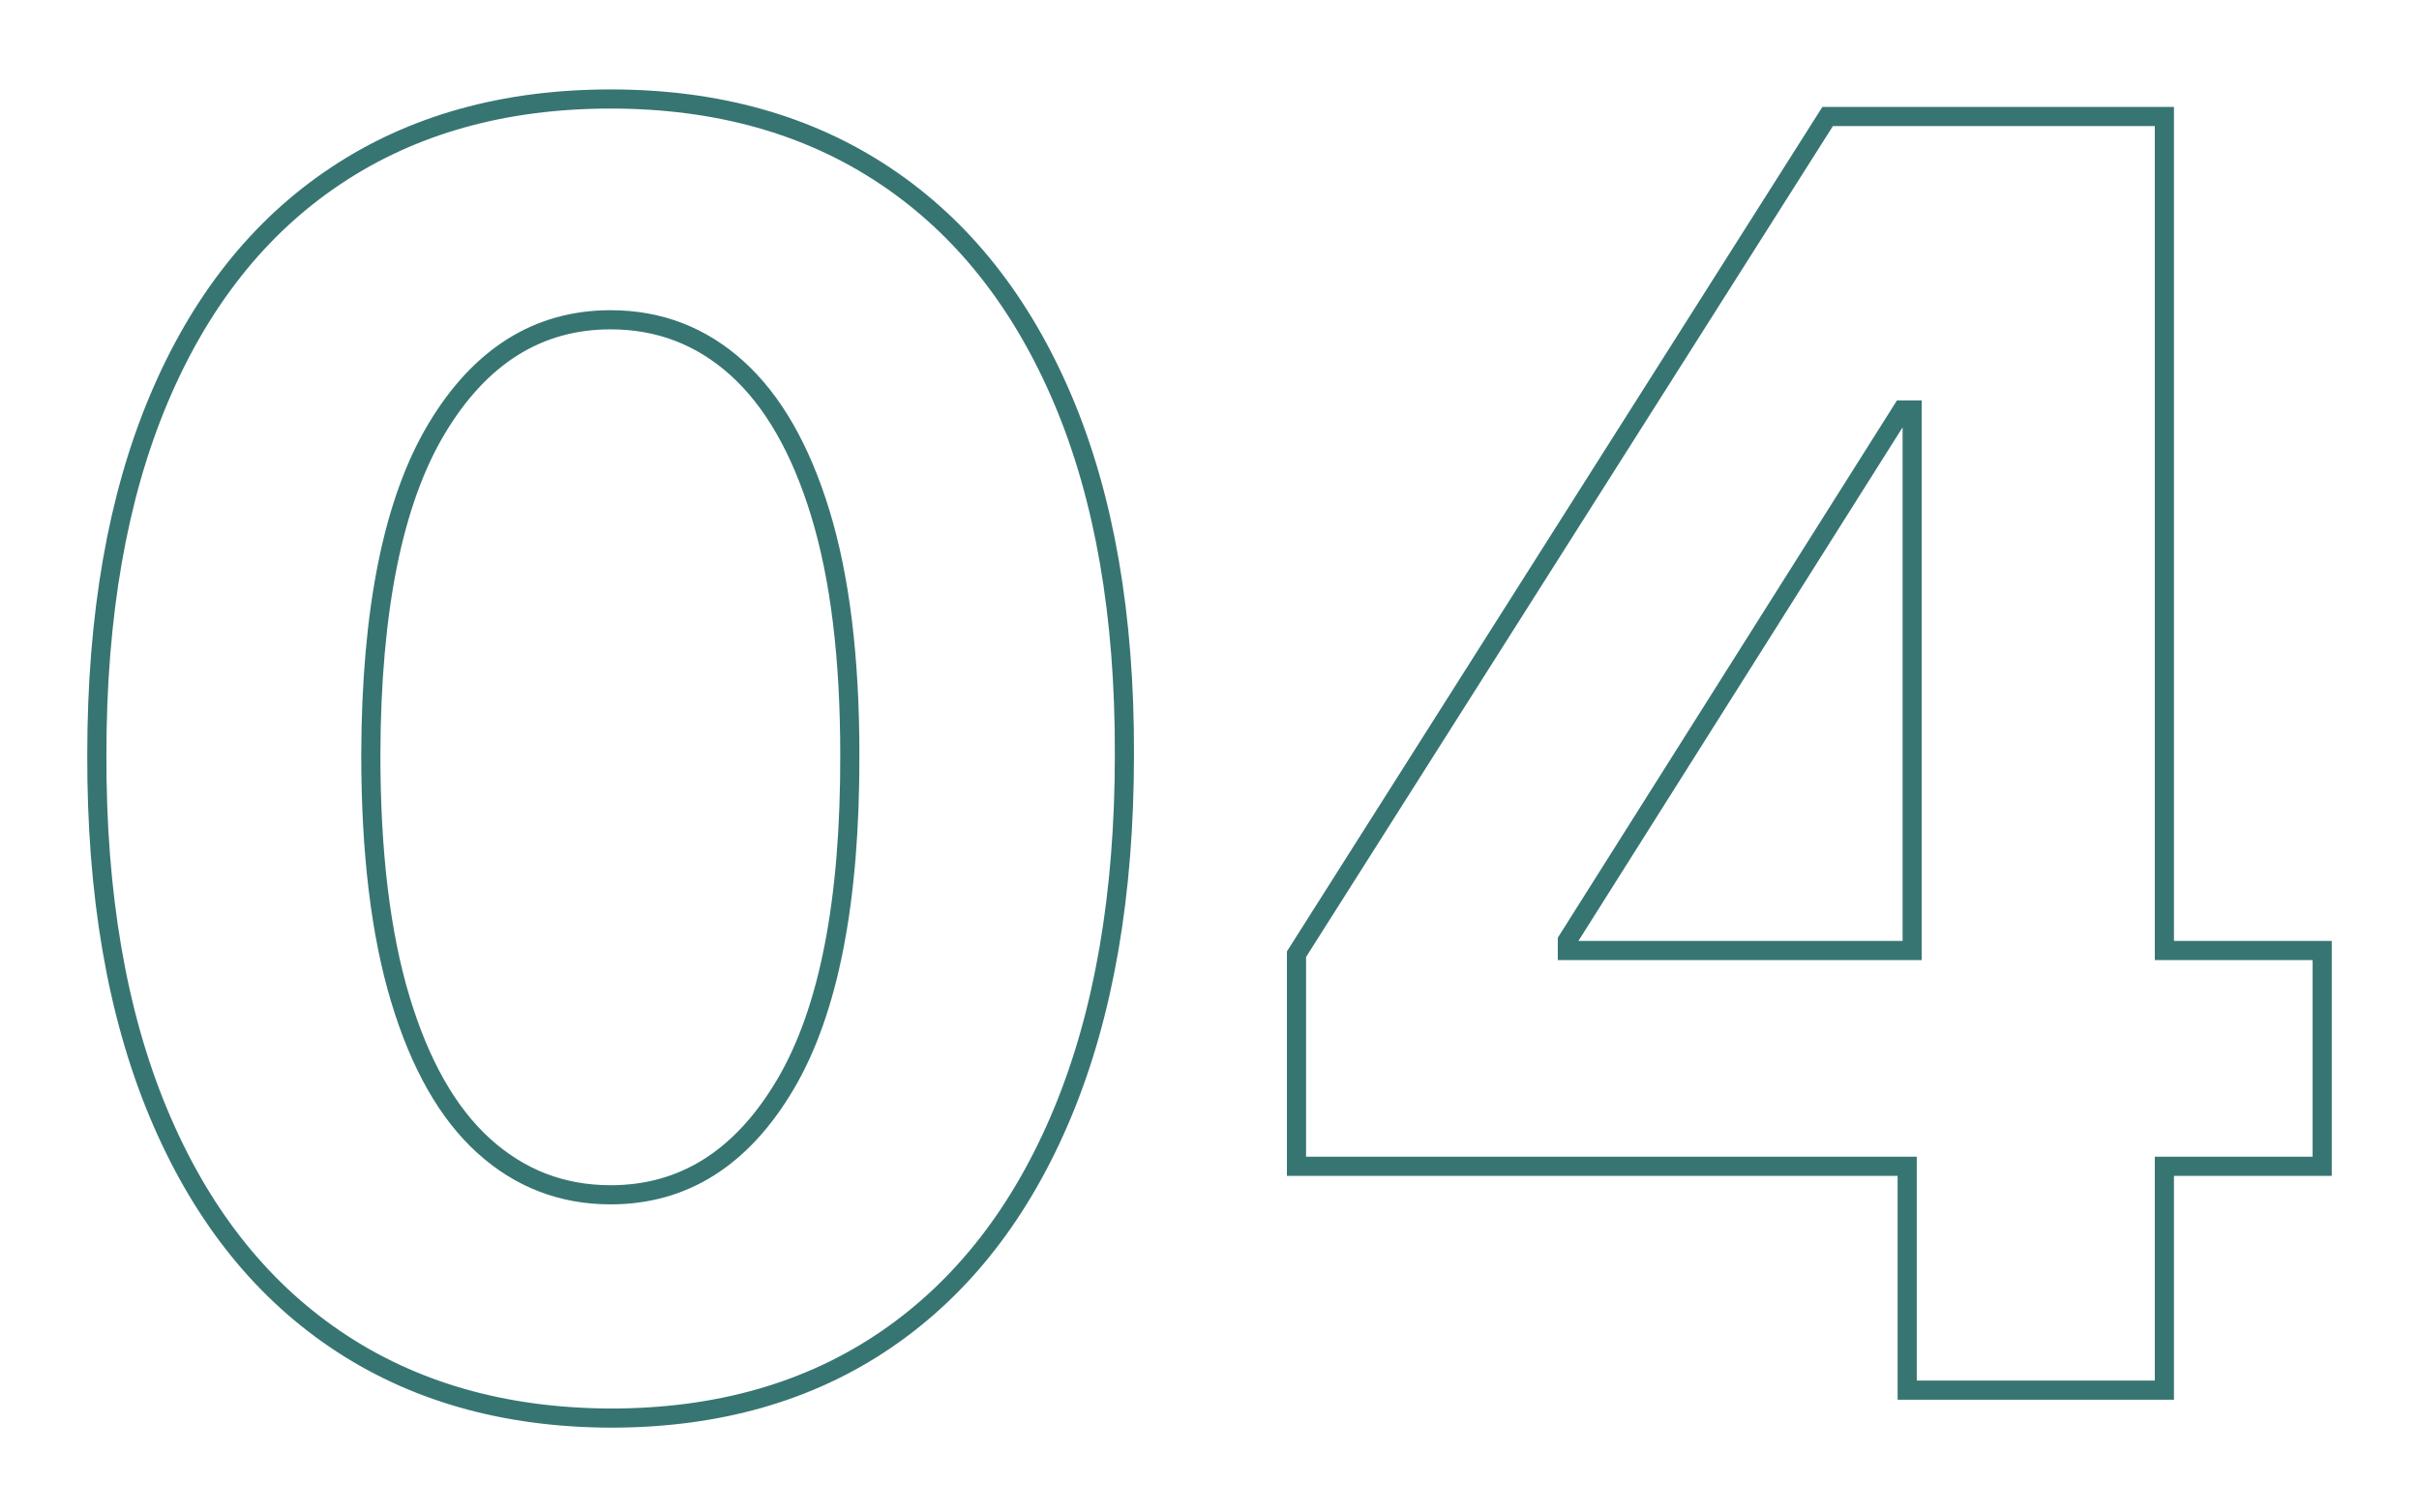 <?xml version="1.0" encoding="UTF-8" standalone="no"?> <svg xmlns="http://www.w3.org/2000/svg" xmlns:xlink="http://www.w3.org/1999/xlink" xmlns:serif="http://www.serif.com/" width="100%" height="100%" viewBox="0 0 702 439" xml:space="preserve" style="fill-rule:evenodd;clip-rule:evenodd;stroke-miterlimit:10;"> <g transform="matrix(1,0,0,1,-2331.41,-10683.7)"> <g transform="matrix(5.556,0,0,5.556,0,0)"> <g transform="matrix(1,0,0,1,451.515,1939.75)"> <path d="M0,45.584C3.807,45.584 6.847,43.668 9.118,39.834C11.39,36 12.514,30.248 12.493,22.58C12.493,17.533 11.979,13.332 10.951,9.973C9.924,6.617 8.475,4.092 6.604,2.402C4.731,0.713 2.53,-0.131 0,-0.131C-3.786,-0.131 -6.814,1.764 -9.086,5.555C-11.357,9.346 -12.505,15.022 -12.526,22.58C-12.526,27.693 -12.013,31.955 -10.984,35.365C-9.957,38.777 -8.502,41.334 -6.62,43.035C-4.738,44.734 -2.531,45.584 0,45.584ZM0,57.25C-5.582,57.229 -10.379,55.852 -14.392,53.123C-18.405,50.395 -21.487,46.441 -23.64,41.264C-25.793,36.086 -26.858,29.859 -26.837,22.58C-26.837,15.324 -25.761,9.141 -23.607,4.027C-21.455,-1.084 -18.373,-4.979 -14.359,-7.652C-10.347,-10.328 -5.561,-11.666 0,-11.666C5.56,-11.666 10.346,-10.322 14.358,-7.637C18.371,-4.951 21.46,-1.057 23.623,4.043C25.786,9.145 26.857,15.324 26.836,22.58C26.836,29.881 25.76,36.119 23.607,41.297C21.454,46.473 18.377,50.426 14.375,53.156C10.372,55.885 5.581,57.25 0,57.25Z" style="fill:none;fill-rule:nonzero;stroke:rgb(55,117,114);stroke-width:1px;"></path> </g> <g transform="matrix(1,0,0,1,501.487,1952.49)"> <path d="M0,19.559L17.49,-8.156L18.01,-8.156L18.01,20.08L0,20.08L0,19.559ZM39.426,20.08L31.184,20.08L31.184,-23.492L13.596,-23.492L-14.148,20.274L-14.148,31.354L17.75,31.354L17.75,43.051L31.184,43.051L31.184,31.354L39.426,31.354L39.426,20.08Z" style="fill:none;fill-rule:nonzero;stroke:rgb(55,117,114);stroke-width:1px;"></path> </g> </g> </g> </svg> 